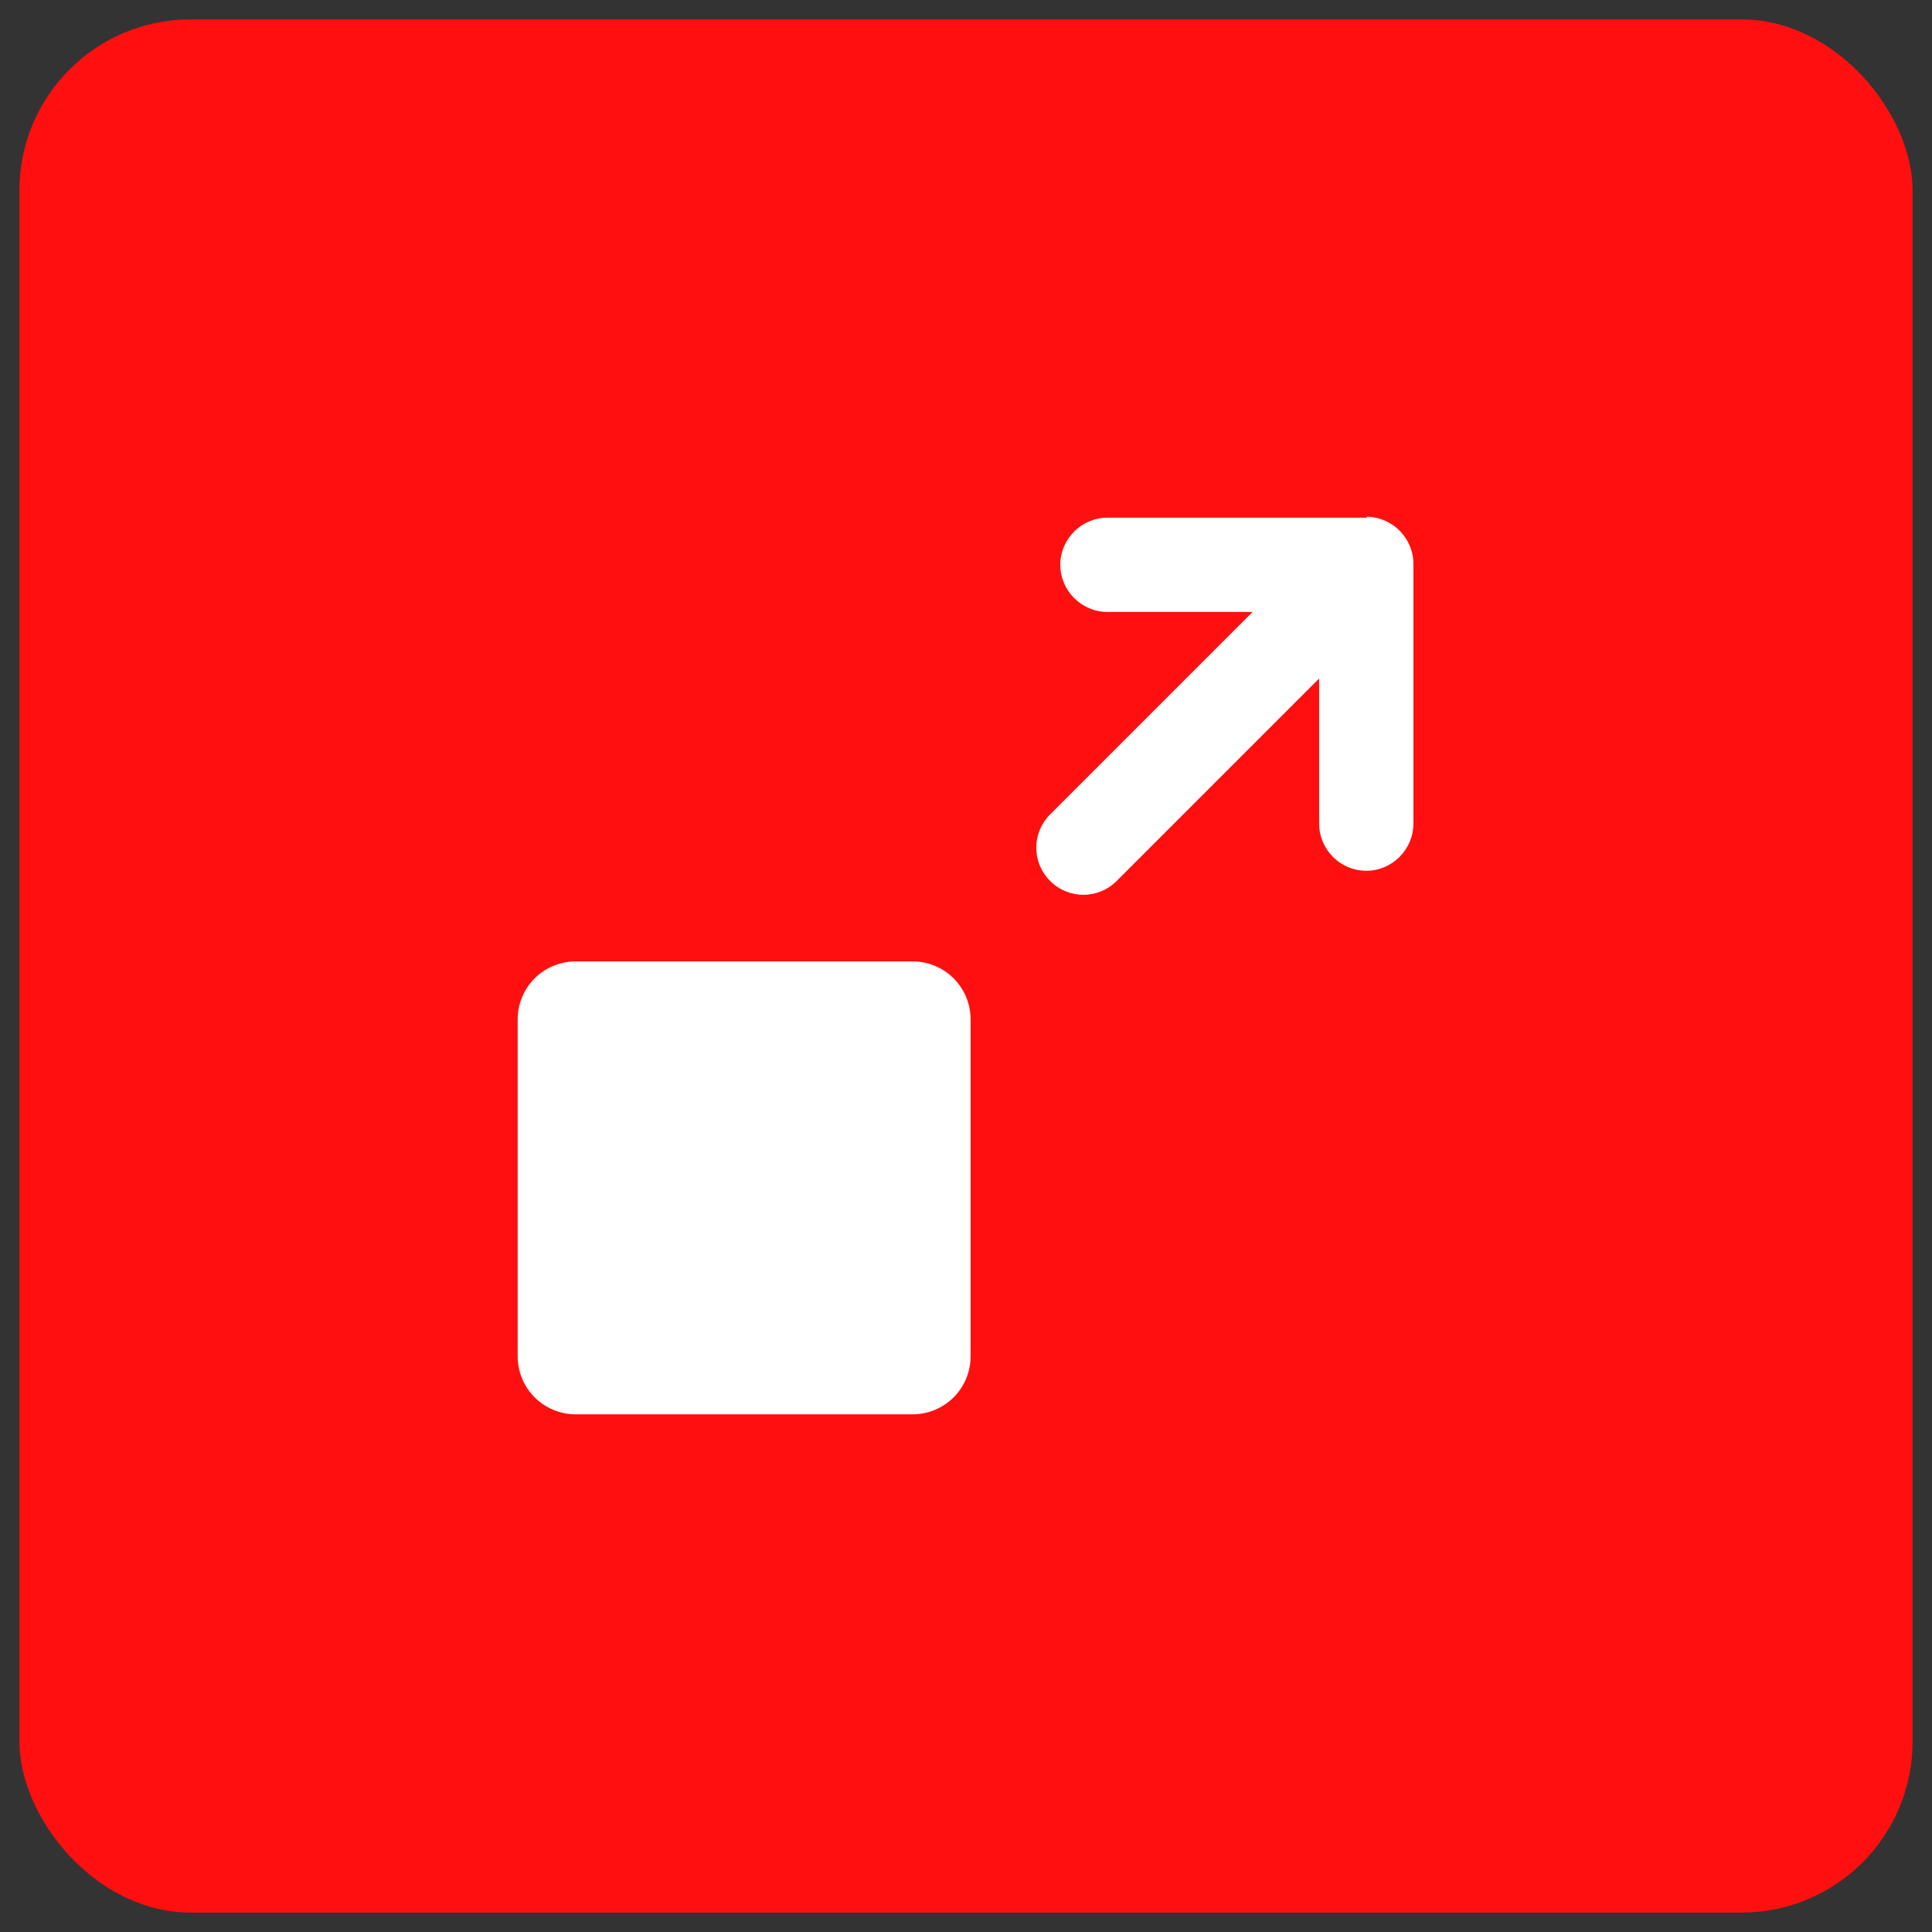 <?xml version="1.0" encoding="UTF-8"?>
<svg id="Layer_3" xmlns="http://www.w3.org/2000/svg" version="1.1" width="145" height="145" viewBox="0 0 209 209">
  <rect x="0" y="0" width="209" height="209" fill="#333333" stroke="none"/>
  <!-- Generator: Adobe Illustrator 29.0.1, SVG Export Plug-In . SVG Version: 2.1.0 Build 192)  -->
  <defs>
    <style>
      .st0 {
        fill: #fff;
      }

      .st1 {
        fill: #ff0f0f;
      }
    </style>
  </defs>
  <rect class="st1" x="2.1" y="2.1" width="204.8" height="204.8" rx="18.5" ry="18.5"/>
  <g id="Enlarge_x2C__Expand">
    <path class="st0" d="M147.9,56h-28.1c-2.8,0-5.1,2.3-5.1,5.1s2.3,5.1,5.1,5.1h15.7l-21.9,21.9c-2,2-2,5.2,0,7.2,1,1,2.3,1.5,3.6,1.5s2.6-.5,3.6-1.5l21.9-21.9v15.7c0,2.8,2.3,5.1,5.1,5.1s5.1-2.3,5.1-5.1v-28.1c0-2.8-2.3-5.1-5.1-5.1Z"/>
    <path class="st0" d="M98.7,104h-36.4c-3.5,0-6.3,2.8-6.3,6.3v36.4c0,3.5,2.8,6.3,6.3,6.3h36.4c3.5,0,6.3-2.8,6.3-6.3v-36.4c0-3.5-2.8-6.3-6.3-6.3Z"/>
  </g>
</svg>